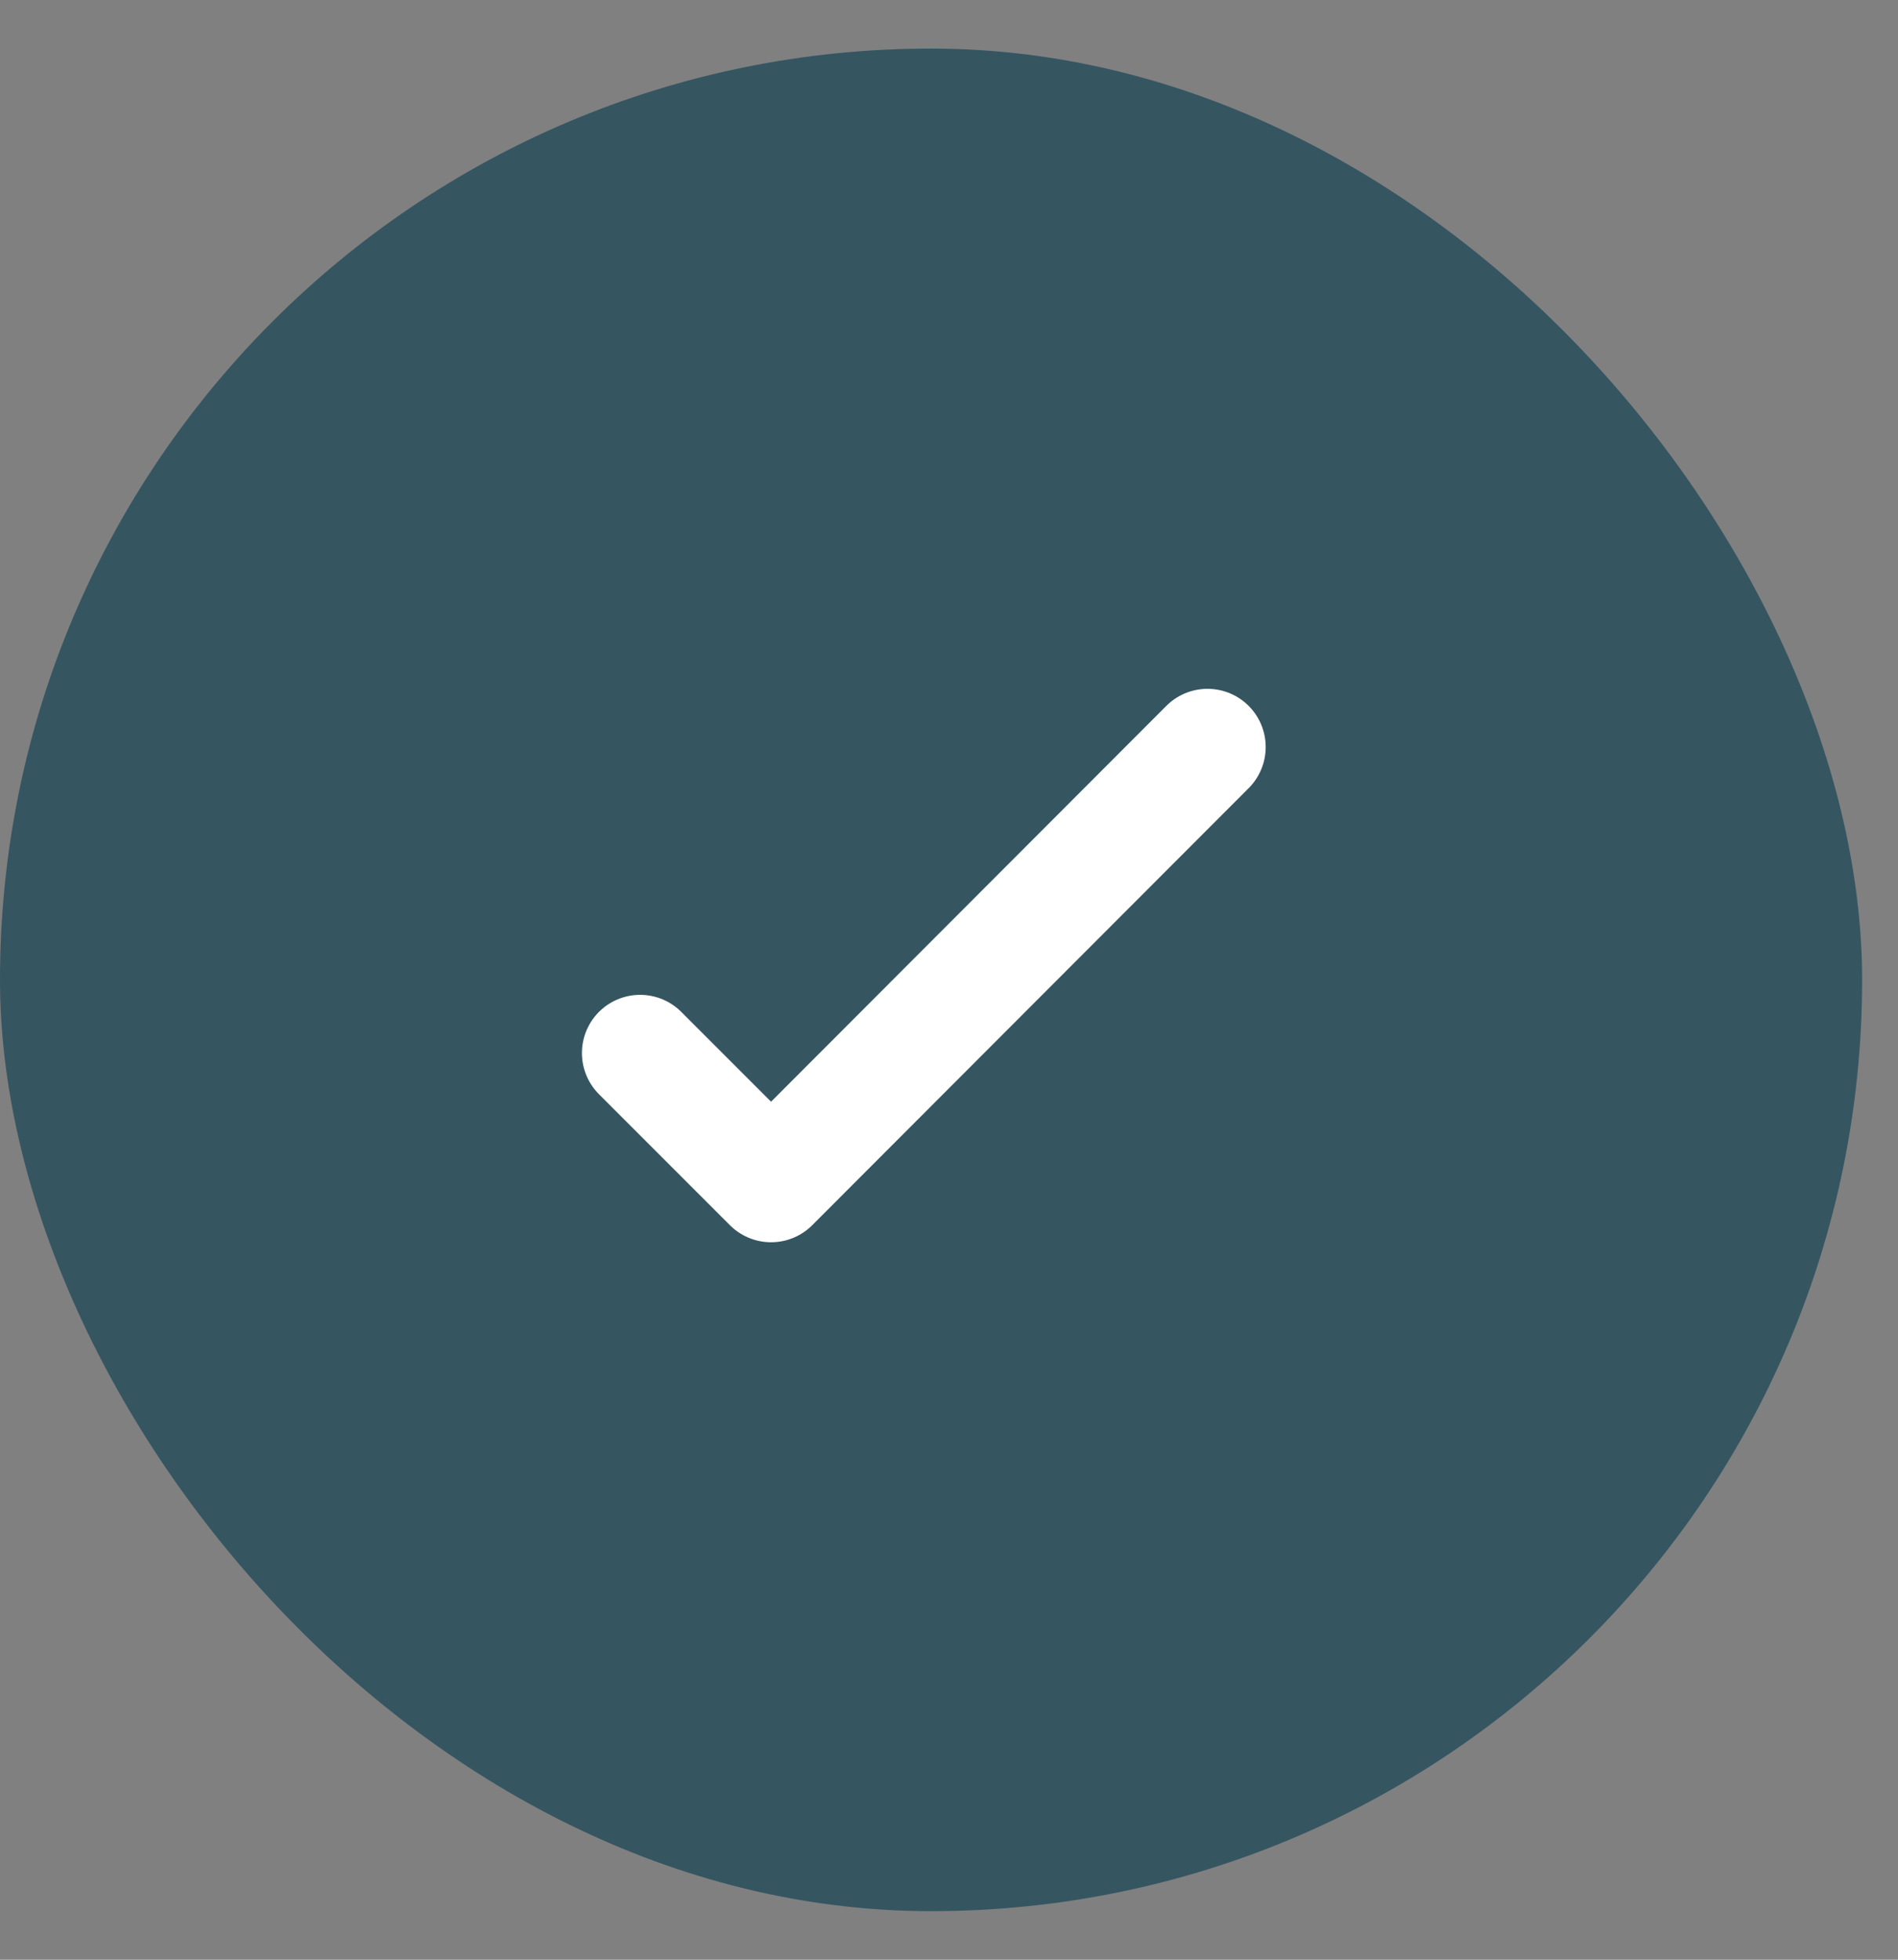 <?xml version="1.0" encoding="UTF-8"?>
<svg xmlns="http://www.w3.org/2000/svg" width="31" height="32" viewBox="0 0 31 32" fill="none">
  <rect x="0" y="0" width="31" height="32" fill="#808080" stroke="none"/>
  <rect y="0.793" width="30.414" height="30.414" rx="15.207" fill="#355561"></rect>
  <path d="M19.722 12.198L12.594 19.334L10.455 17.195" stroke="white" stroke-width="1.901" stroke-linecap="round" stroke-linejoin="round"></path>
</svg>
